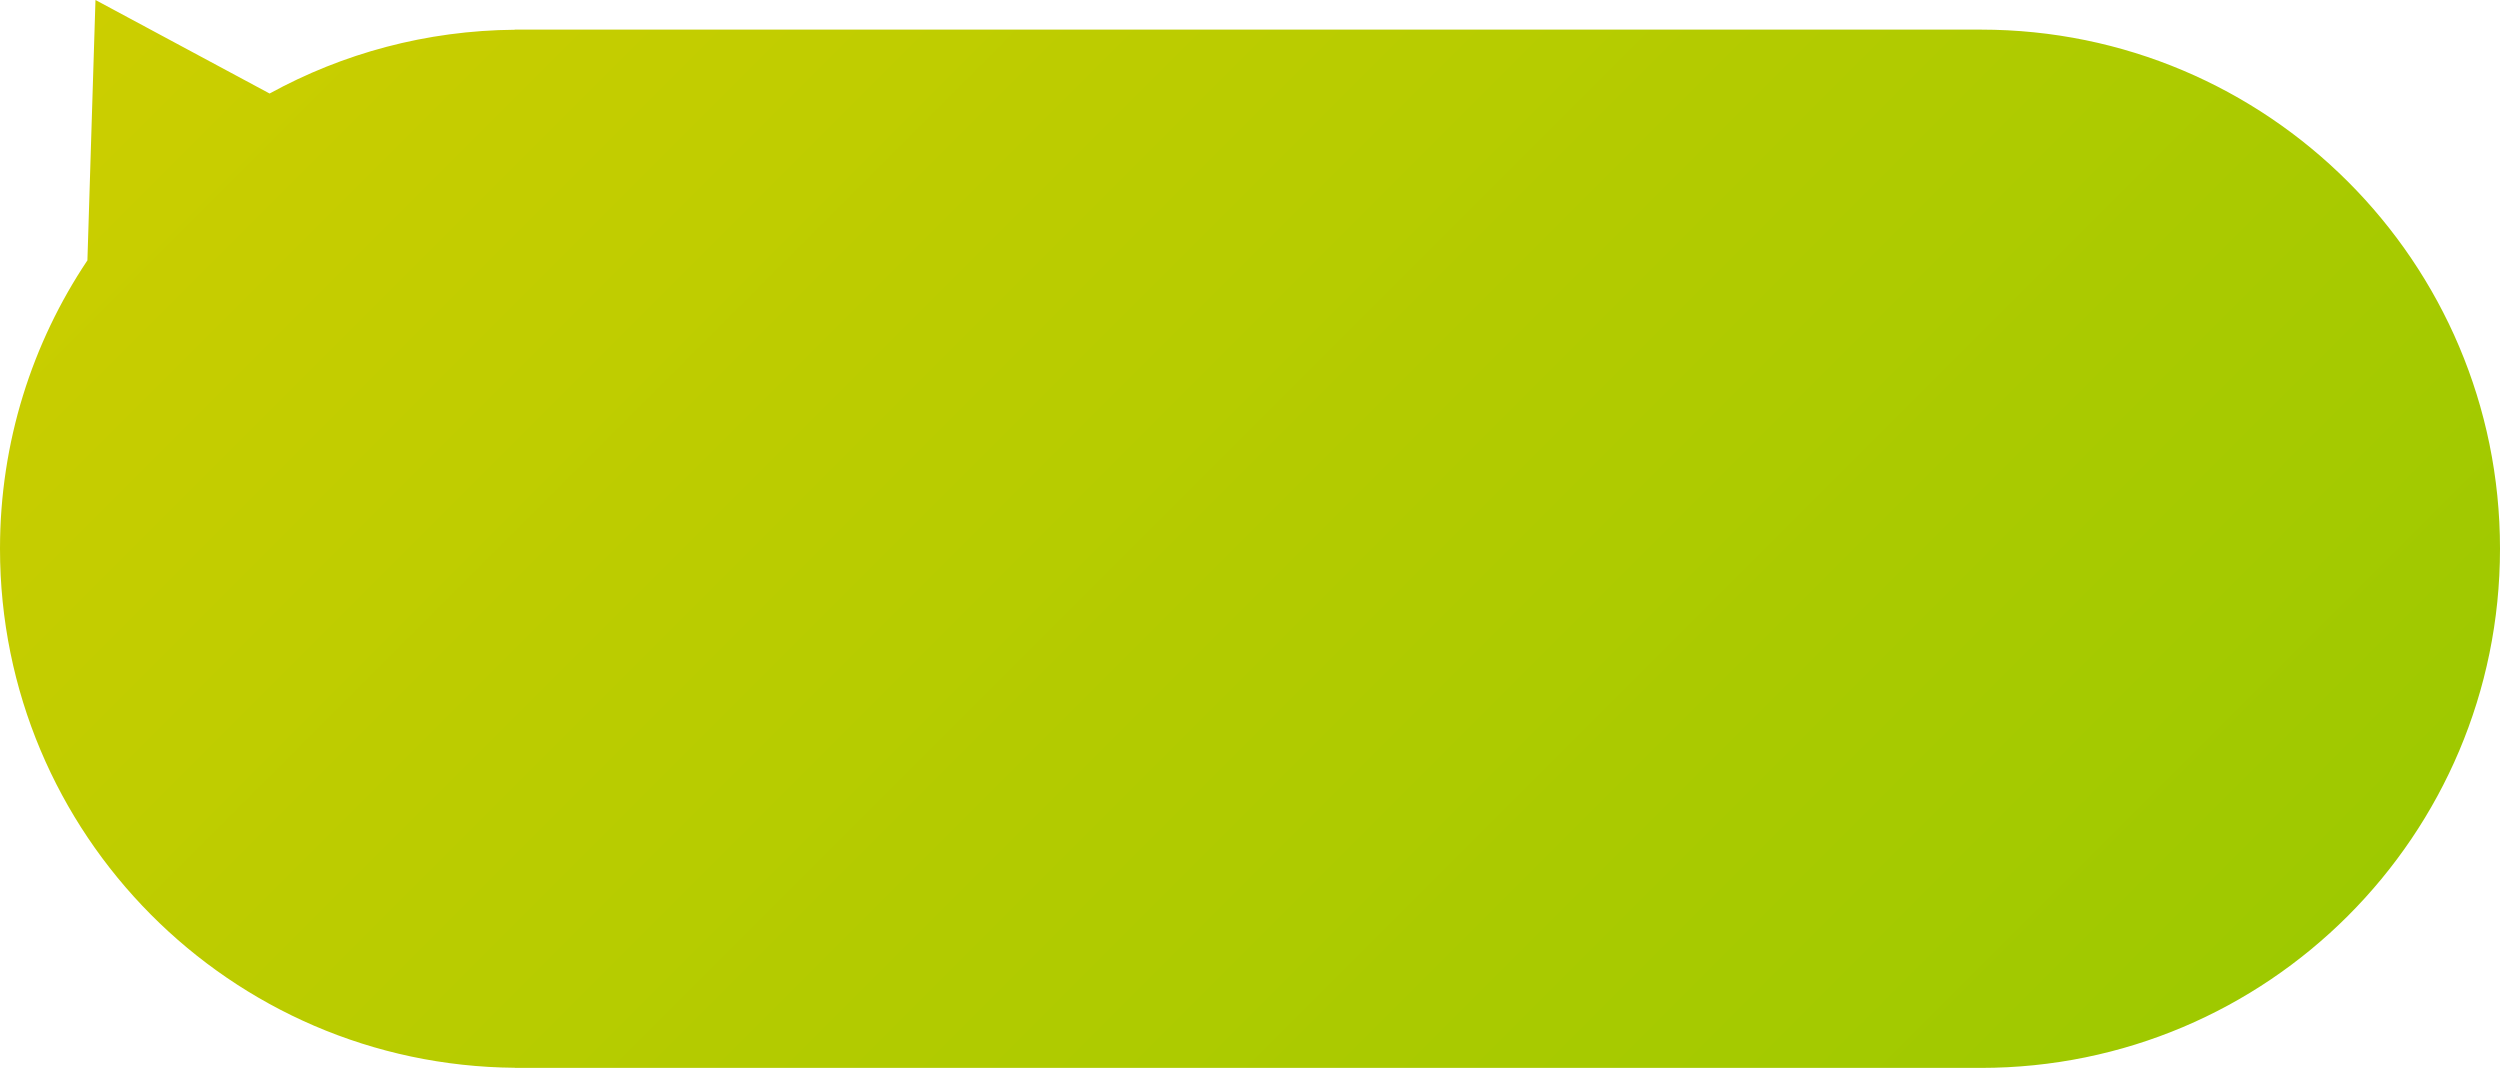 <?xml version="1.0" encoding="UTF-8"?>
<svg id="Ebene_2" data-name="Ebene 2" xmlns="http://www.w3.org/2000/svg" xmlns:xlink="http://www.w3.org/1999/xlink" viewBox="0 0 396.69 169.45">
  <defs>
    <style>
      .cls-1 {
        fill: url(#linear-gradient);
      }
    </style>
    <linearGradient id="linear-gradient" x1="-1121.21" y1="-700.36" x2="-1372.58" y2="-951.73" gradientTransform="translate(-1058 -748.43) rotate(-180)" gradientUnits="userSpaceOnUse">
      <stop offset="0" stop-color="#ccce00"/>
      <stop offset="1" stop-color="#9ec900"/>
    </linearGradient>
  </defs>
  <g id="Layer_1" data-name="Layer 1">
    <path class="cls-1" d="m13.86,41.33C5.11,54.41,0,70.15,0,87.07c0,45.27,36.52,82,81.71,82.36v.02h232.6c45.5,0,82.38-36.88,82.38-82.38S359.8,4.7,314.31,4.7H81.71v.02c-14.1.11-27.36,3.77-38.93,10.12L15.15,0l-1.28,41.33Z"/>
  </g>
</svg>
